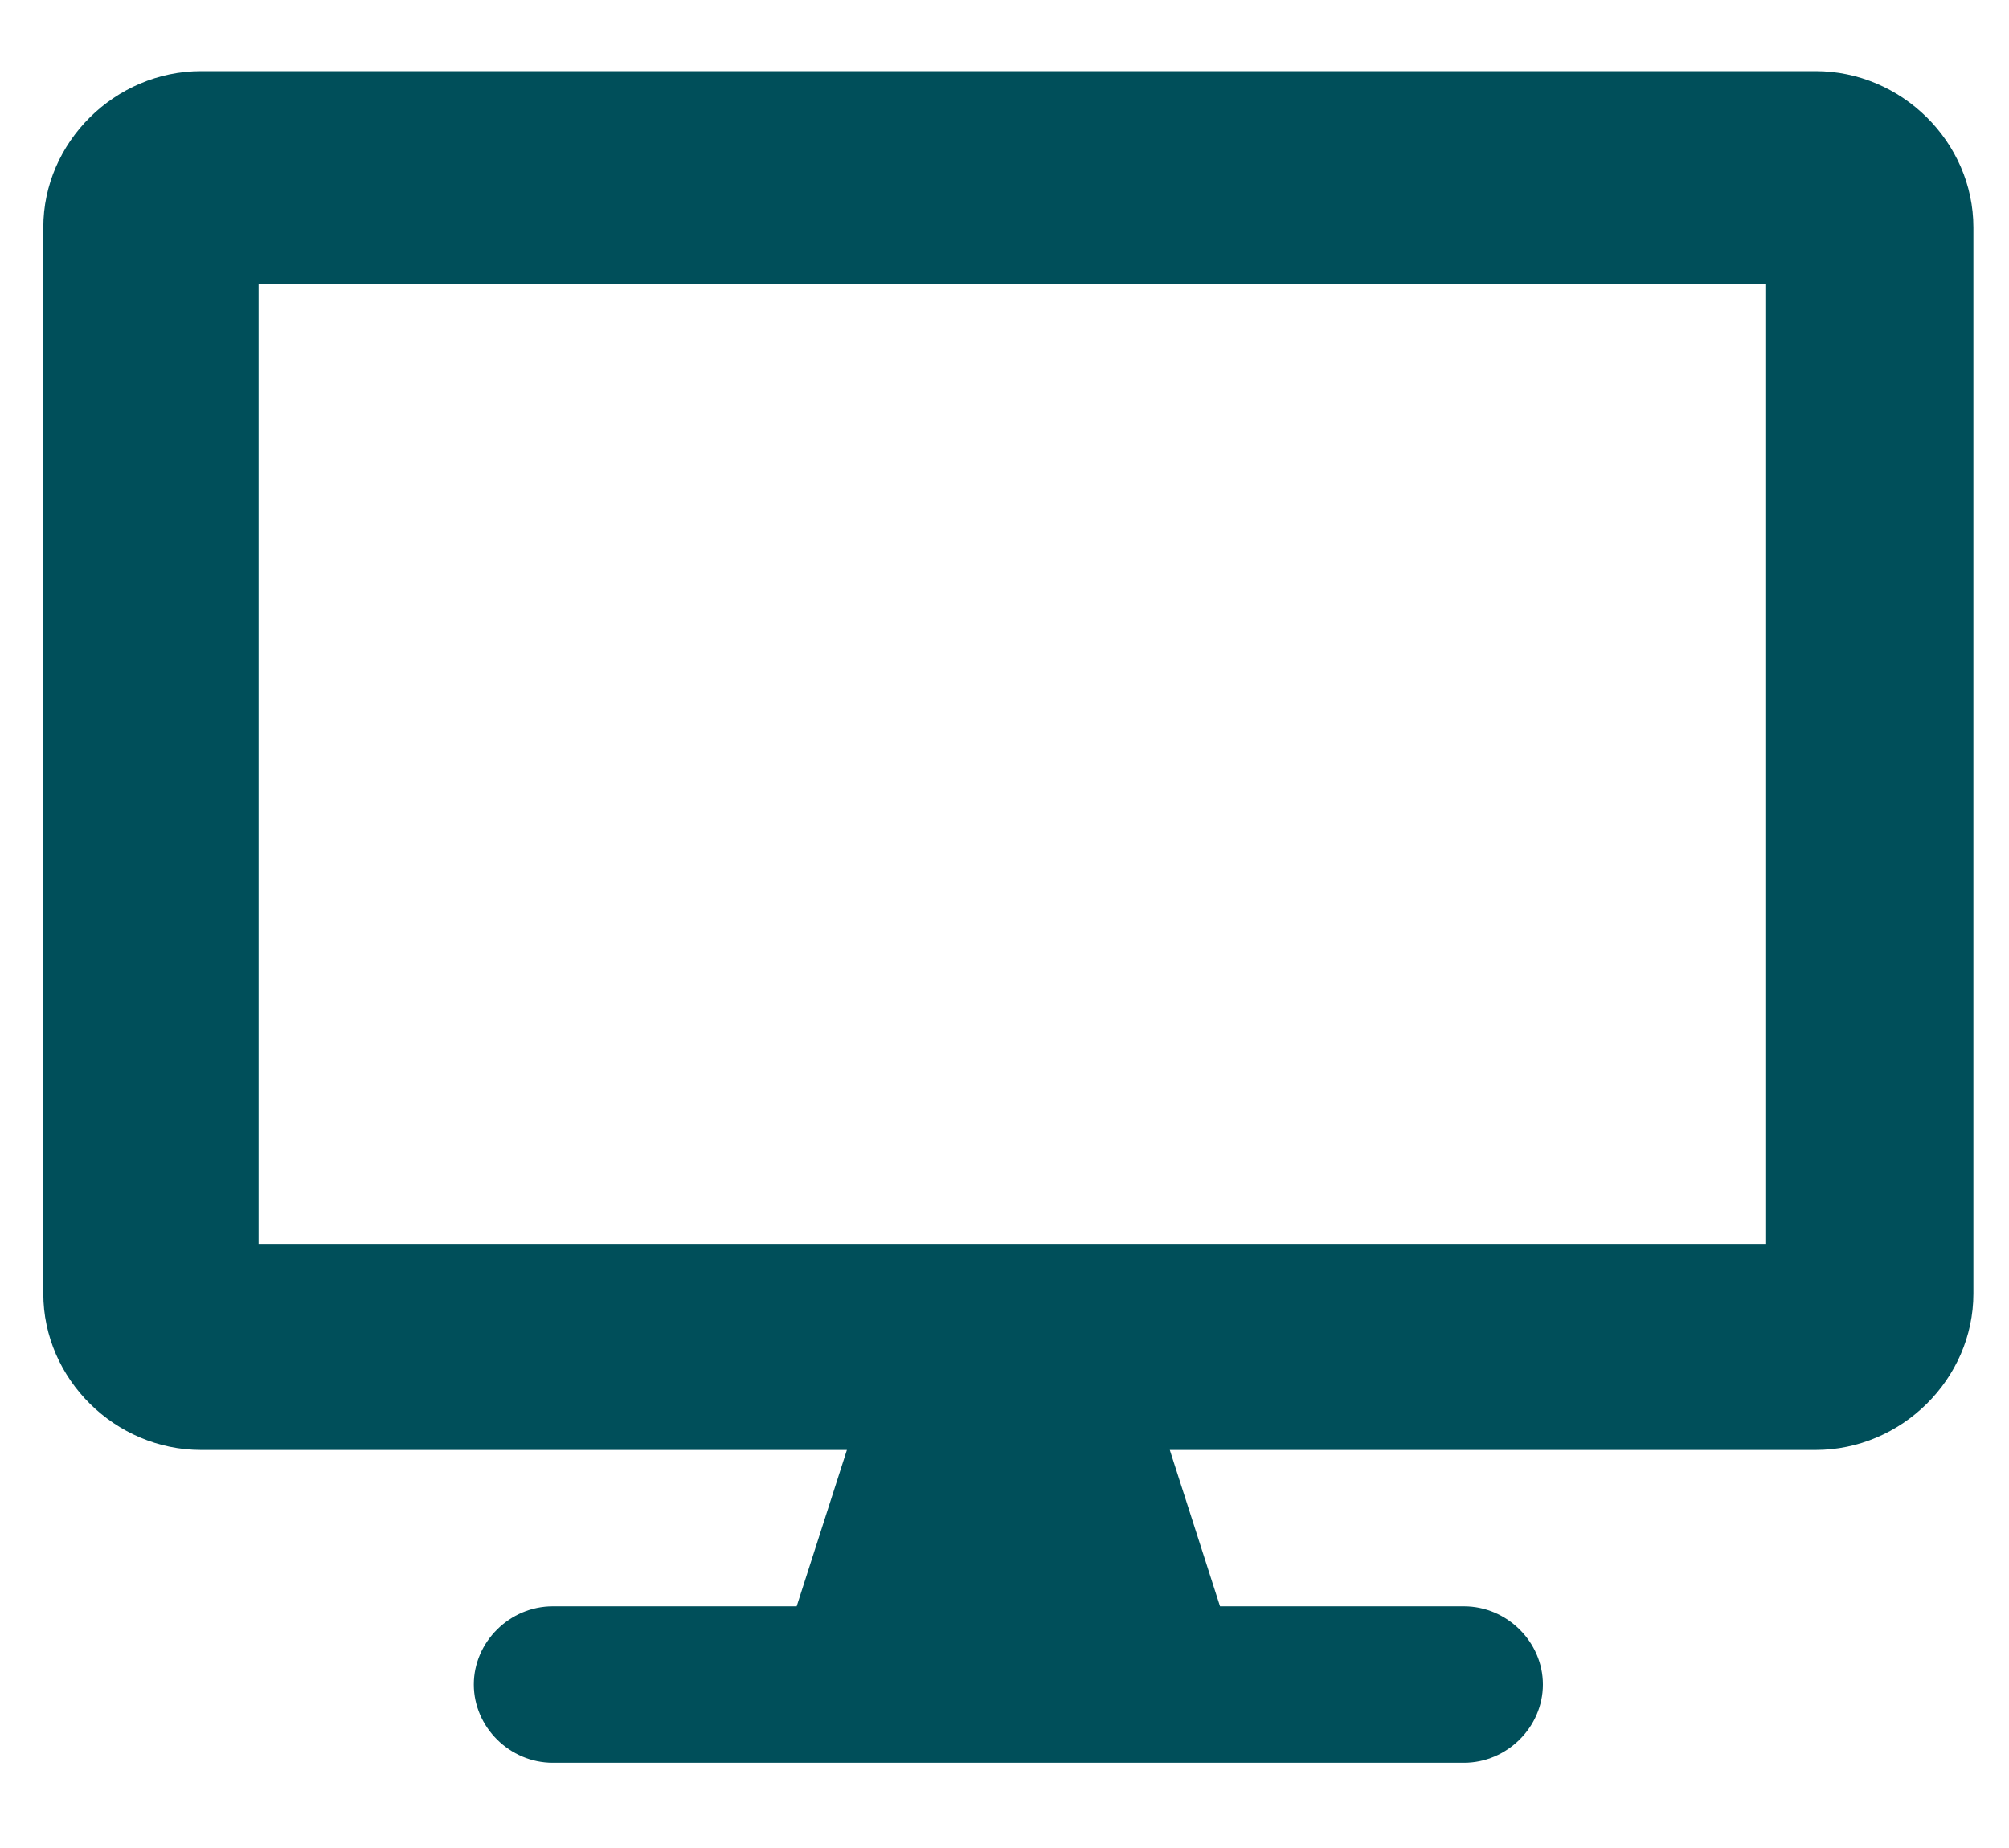 <svg width="25" height="23" viewBox="0 0 25 23" fill="none" xmlns="http://www.w3.org/2000/svg">
<path d="M22.593 0.885H2.503C1.432 0.885 0.539 1.769 0.539 2.831V16.1C0.539 17.162 1.432 18.046 2.503 18.046H10.539L9.914 19.992H6.878C6.343 19.992 5.896 20.435 5.896 20.965C5.896 21.496 6.343 21.939 6.878 21.939H18.218C18.753 21.939 19.2 21.496 19.2 20.965C19.2 20.435 18.753 19.992 18.218 19.992H15.182L14.557 18.046H22.593C23.664 18.046 24.557 17.162 24.557 16.1V2.831C24.557 1.769 23.664 0.885 22.593 0.885ZM21.968 15.481H3.218V3.538H21.968V15.481Z" fill="#004F5A"/>
</svg>
